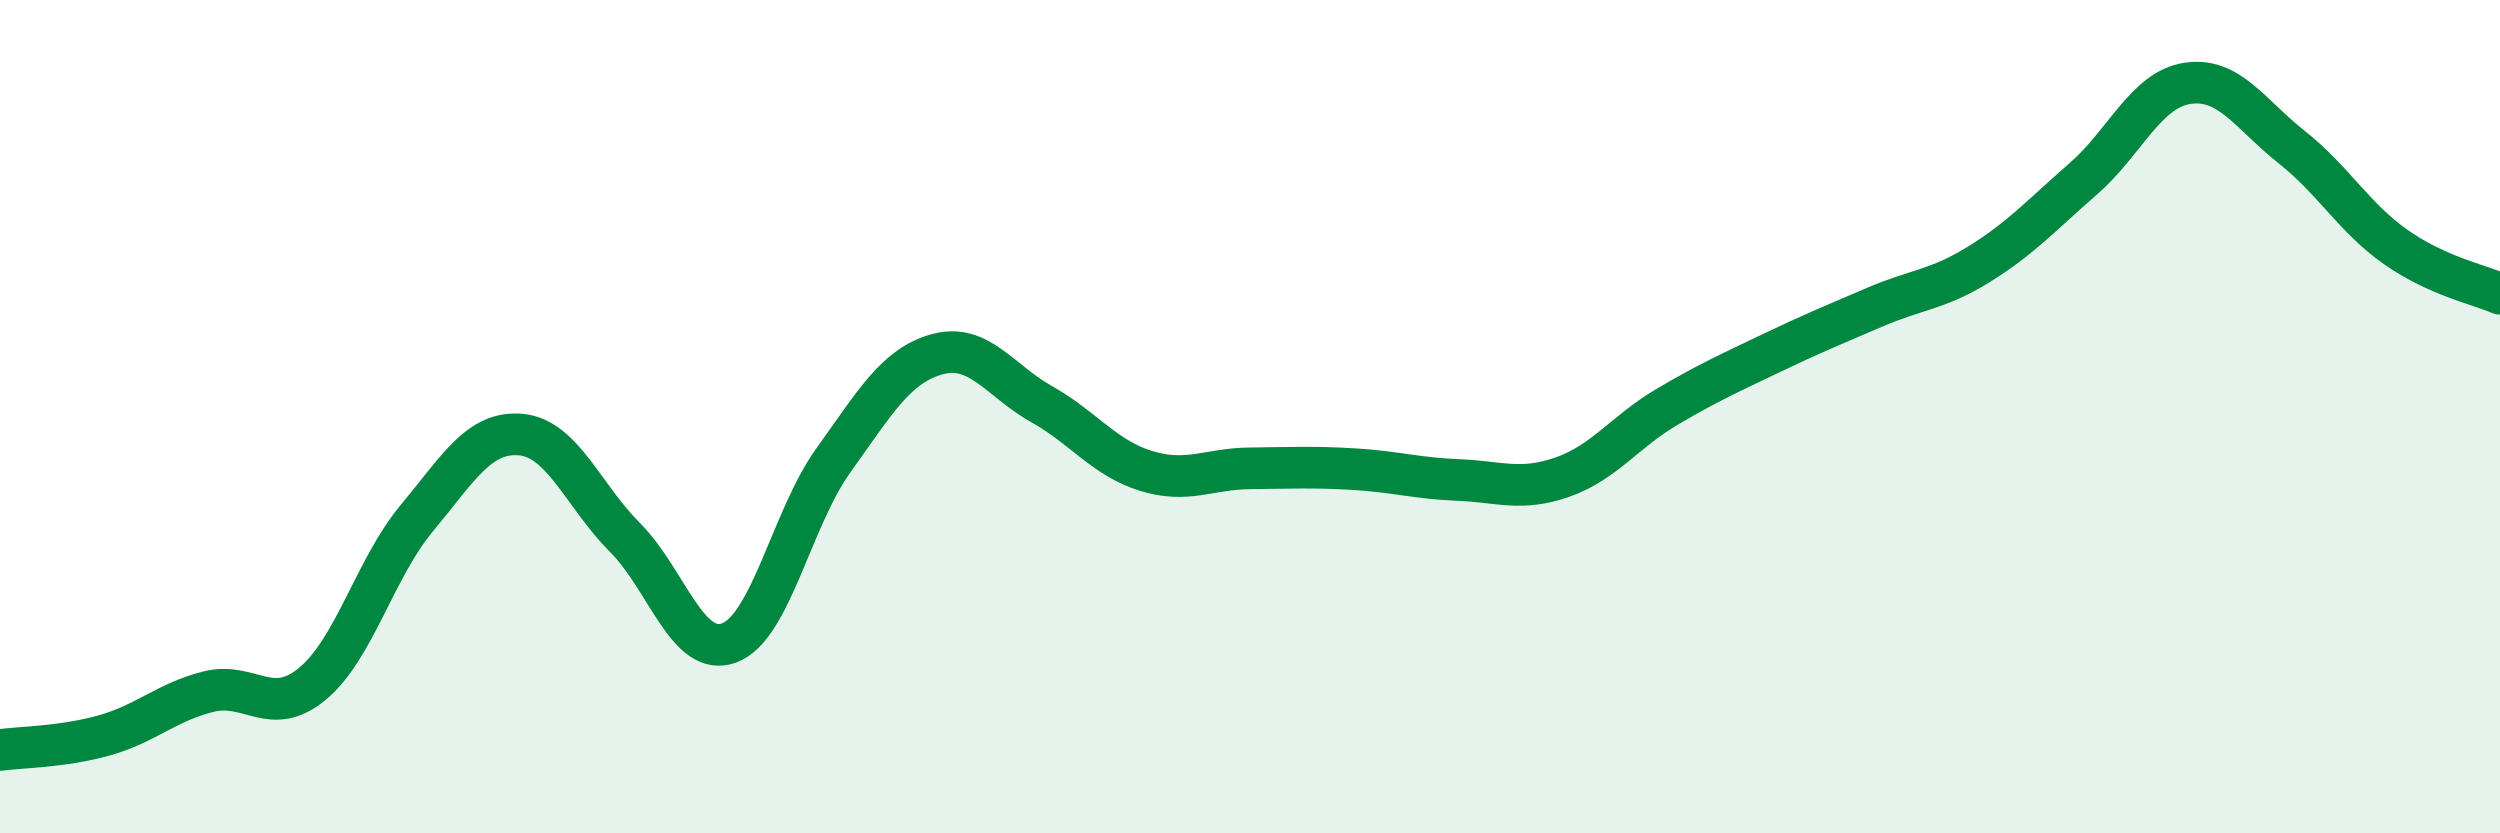 
    <svg width="60" height="20" viewBox="0 0 60 20" xmlns="http://www.w3.org/2000/svg">
      <path
        d="M 0,18 C 0.5,17.93 1.5,17.93 2.5,17.65 C 3.5,17.37 4,16.85 5,16.6 C 6,16.35 6.5,17.24 7.5,16.41 C 8.5,15.58 9,13.64 10,12.44 C 11,11.24 11.5,10.34 12.5,10.43 C 13.5,10.52 14,11.9 15,12.9 C 16,13.9 16.5,15.8 17.5,15.43 C 18.5,15.06 19,12.44 20,11.05 C 21,9.66 21.5,8.77 22.5,8.5 C 23.5,8.23 24,9.14 25,9.7 C 26,10.26 26.5,10.99 27.5,11.3 C 28.5,11.61 29,11.25 30,11.24 C 31,11.23 31.5,11.2 32.5,11.26 C 33.5,11.32 34,11.48 35,11.52 C 36,11.56 36.5,11.8 37.5,11.45 C 38.5,11.1 39,10.36 40,9.77 C 41,9.18 41.5,8.96 42.5,8.48 C 43.5,8 44,7.8 45,7.37 C 46,6.94 46.5,6.96 47.5,6.34 C 48.5,5.72 49,5.16 50,4.29 C 51,3.42 51.5,2.15 52.5,2 C 53.5,1.85 54,2.74 55,3.53 C 56,4.32 56.5,5.23 57.5,5.93 C 58.5,6.63 59.5,6.83 60,7.05L60 20L0 20Z"
        fill="#008740"
        opacity="0.1"
        stroke-linecap="round"
        stroke-linejoin="round"
      />
      <path
        d="M 0,18 C 0.5,17.93 1.5,17.93 2.5,17.65 C 3.5,17.37 4,16.85 5,16.6 C 6,16.35 6.5,17.24 7.5,16.41 C 8.5,15.58 9,13.64 10,12.44 C 11,11.24 11.5,10.34 12.5,10.43 C 13.5,10.52 14,11.9 15,12.9 C 16,13.9 16.5,15.8 17.5,15.43 C 18.5,15.06 19,12.44 20,11.05 C 21,9.66 21.5,8.77 22.5,8.5 C 23.5,8.23 24,9.14 25,9.7 C 26,10.26 26.5,10.99 27.5,11.3 C 28.5,11.61 29,11.25 30,11.24 C 31,11.23 31.5,11.2 32.5,11.26 C 33.5,11.32 34,11.48 35,11.52 C 36,11.56 36.5,11.8 37.5,11.45 C 38.5,11.1 39,10.36 40,9.77 C 41,9.18 41.5,8.96 42.5,8.48 C 43.5,8 44,7.8 45,7.37 C 46,6.94 46.5,6.96 47.5,6.34 C 48.5,5.72 49,5.16 50,4.29 C 51,3.42 51.5,2.15 52.5,2 C 53.5,1.85 54,2.74 55,3.53 C 56,4.32 56.5,5.23 57.5,5.93 C 58.5,6.63 59.5,6.83 60,7.05"
        stroke="#008740"
        stroke-width="1"
        fill="none"
        stroke-linecap="round"
        stroke-linejoin="round"
      />
    </svg>
  